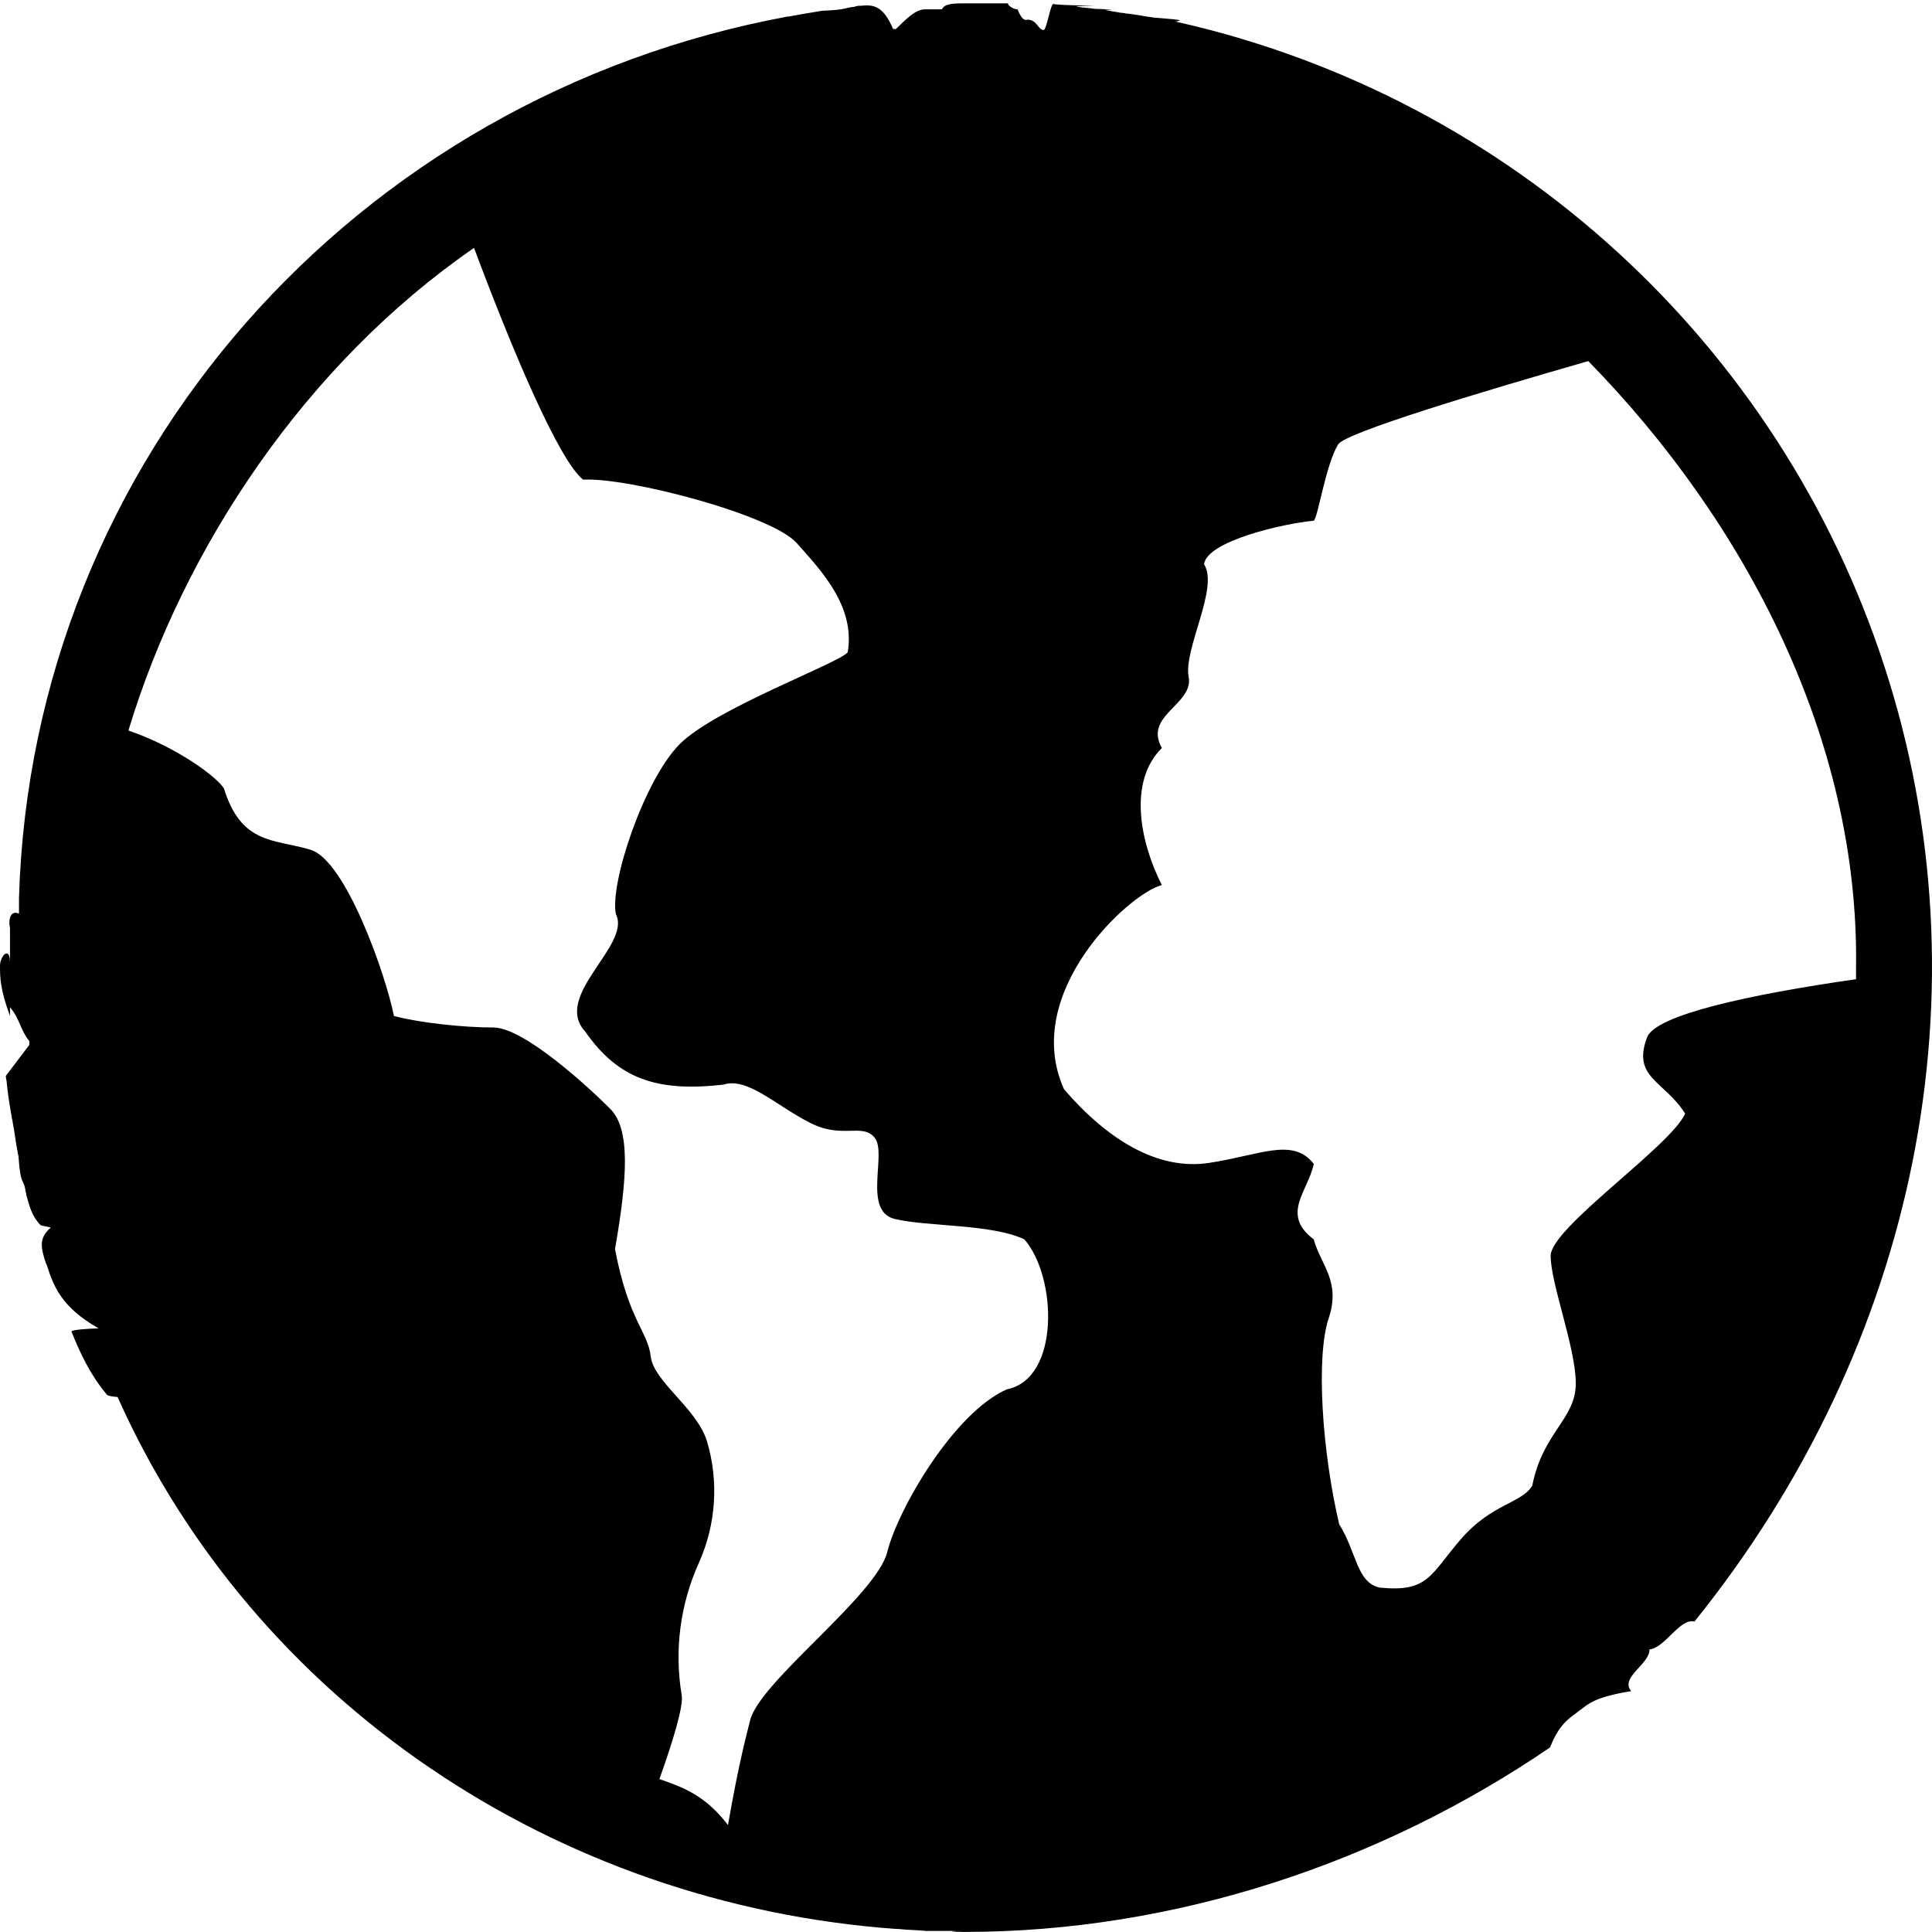 <svg 
 xmlns="http://www.w3.org/2000/svg"
 xmlns:xlink="http://www.w3.org/1999/xlink"
 width="58px" height="58px" viewBox="0 0 58 58">
<path fill-rule="evenodd" 
 d="M49.506,49.518 C49.975,49.49 50.430,48.565 50.869,48.68 C57.570,40.362 59.733,29.706 56.569,19.998 C53.404,10.290 45.375,2.955 35.420,0.677 C35.362,0.677 35.333,0.647 35.274,0.647 C35.75,0.594 34.872,0.554 34.666,0.530 C34.609,0.530 34.521,0.503 34.463,0.503 C34.289,0.471 34.115,0.445 33.912,0.415 C33.826,0.415 33.738,0.384 33.652,0.384 C33.478,0.354 33.304,0.326 33.159,0.297 C33.72,0.297 32.985,0.266 32.869,0.266 C32.695,0.237 32.551,0.237 32.377,0.208 C32.290,0.208 32.174,0.179 32.87,0.179 C31.942,0.148 31.767,0.148 31.622,0.120 C31.535,0.120 31.420,0.90 31.332,0.90 C31.159,0.90 31.14,0.59 30.840,0.59 C30.743,0.63 30.645,0.53 30.550,0.28 C30.376,0.28 30.202,0.1 30.28,0.1 L28.985,0.1 C28.666,0.1 28.347,0.1 28.28,0.28 L27.768,0.28 C27.478,0.28 27.187,0.59 26.897,0.87 L26.811,0.87 C26.493,0.117 26.174,0.145 25.825,0.174 C25.766,0.170 25.706,0.180 25.651,0.204 C25.333,0.235 25.43,0.292 24.724,0.321 L24.693,0.321 C24.345,0.378 23.997,0.437 23.679,0.496 L23.648,0.496 C10.666,2.899 0.960,13.786 0.57,26.956 L0.57,27.43 C0.33,27.314 0.24,27.585 0.30,27.857 L0.30,28.90 C0.30,28.379 0.0,28.700 0.0,28.990 C0.0,29.338 0.0,29.686 0.30,30.5 L0.30,30.239 C0.60,30.587 0.60,30.906 0.88,31.254 L0.88,31.370 L0.175,32.299 C0.175,32.387 0.205,32.445 0.205,32.532 C0.236,32.851 0.292,33.200 0.350,33.520 C0.350,33.578 0.381,33.636 0.381,33.694 C0.439,33.985 0.468,34.274 0.526,34.565 C0.526,34.623 0.557,34.681 0.557,34.739 C0.615,35.59 0.700,35.380 0.758,35.697 C0.758,35.754 0.789,35.814 0.789,35.871 C0.876,36.162 0.934,36.482 1.21,36.771 C1.21,36.802 1.52,36.830 1.52,36.858 C1.139,37.178 1.255,37.499 1.342,37.817 C1.372,37.874 1.372,37.932 1.400,37.962 C1.603,38.601 1.835,39.240 2.96,39.878 C2.124,39.909 2.124,39.965 2.154,39.994 C2.414,40.637 2.703,41.266 3.22,41.882 C3.26,41.904 3.36,41.925 3.53,41.940 C7.624,51.103 16.693,57.175 26.908,57.909 L26.966,57.909 C27.256,57.941 27.546,57.941 27.807,57.968 L28.9,57.968 C28.329,57.968 28.620,57.998 28.938,57.998 C35.297,58.0 41.480,55.909 46.532,52.46 C46.764,51.872 46.996,51.671 47.228,51.495 C47.314,51.437 47.372,51.379 47.460,51.321 C47.691,51.147 47.894,50.943 48.97,50.769 C48.619,50.362 49.53,49.956 49.517,49.521 L49.506,49.518 ZM55.72,29.396 C52.492,29.860 49.711,30.470 49.448,31.138 C48.984,32.358 49.970,32.445 50.59,33.432 C50.147,34.418 46.552,36.858 46.552,37.700 C46.552,38.542 47.306,40.458 47.306,41.533 C47.306,42.607 46.320,42.985 46.0,44.60 C45.682,45.134 44.783,45.134 43.856,46.208 C42.929,47.282 42.88,47.806 41.421,47.661 C40.725,47.514 40.725,46.586 40.204,45.76 C39.681,43.536 39.507,40.720 39.885,39.587 C40.262,38.456 39.653,37.991 39.44,37.207 C38.436,36.451 39.276,35.754 39.44,34.942 C38.812,34.131 37.827,34.681 36.290,34.912 C34.754,35.143 33.247,34.215 31.943,32.7 C30.638,29.801 33.913,26.810 34.88,26.57 C34.232,25.301 33.855,23.472 34.88,22.455 C34.320,21.467 35.856,21.148 35.682,20.306 C35.537,19.465 36.60,17.635 36.146,16.939 C36.234,16.242 38.523,15.718 39.44,15.632 C39.565,15.546 39.798,13.947 40.174,13.337 C40.406,12.988 44.348,11.798 47.681,10.840 C52.426,15.690 55.80,22.205 55.72,28.989 L55.72,29.396 L55.72,29.396 ZM14.231,7.442 C15.391,10.549 16.782,13.830 17.507,14.4 C18.869,14.324 23.158,15.457 23.913,16.298 C24.667,17.140 25.680,18.216 25.449,19.58 C25.219,19.898 21.477,21.264 20.406,22.338 C19.333,23.413 18.29,26.551 18.492,27.450 C18.956,28.380 16.580,29.890 17.565,30.964 C18.550,32.38 19.709,32.792 21.72,32.561 C22.434,32.330 23.275,33.171 24.290,33.693 C25.275,34.216 25.883,33.693 26.260,34.158 C26.638,34.623 25.883,36.364 26.868,36.596 C27.854,36.830 29.769,36.74 30.753,37.207 C31.737,38.340 31.825,41.39 30.231,41.707 C28.637,42.404 26.956,45.308 26.638,46.586 C26.319,47.893 22.811,50.478 22.521,51.640 C22.434,51.988 22.173,52.945 21.855,54.79 C21.159,53.875 20.463,53.642 19.796,53.409 C20.232,52.189 20.522,51.203 20.464,50.884 C20.239,49.535 20.421,48.151 20.986,46.906 C21.500,45.754 21.583,44.455 21.218,43.248 C20.898,42.258 19.622,41.475 19.535,40.720 C19.448,39.965 18.87,39.647 18.463,37.497 C18.839,35.346 18.927,33.896 18.319,33.287 C17.711,32.678 15.739,30.846 14.812,30.846 C13.885,30.846 12.58,30.702 11.826,30.5 C11.594,29.309 10.376,25.794 9.304,25.505 C8.232,25.185 7.246,25.360 6.724,23.673 C6.522,23.33 5.305,22.424 3.855,21.931 C5.522,16.42 9.192,10.918 14.231,7.442 L14.231,7.442 Z"/>
</svg>